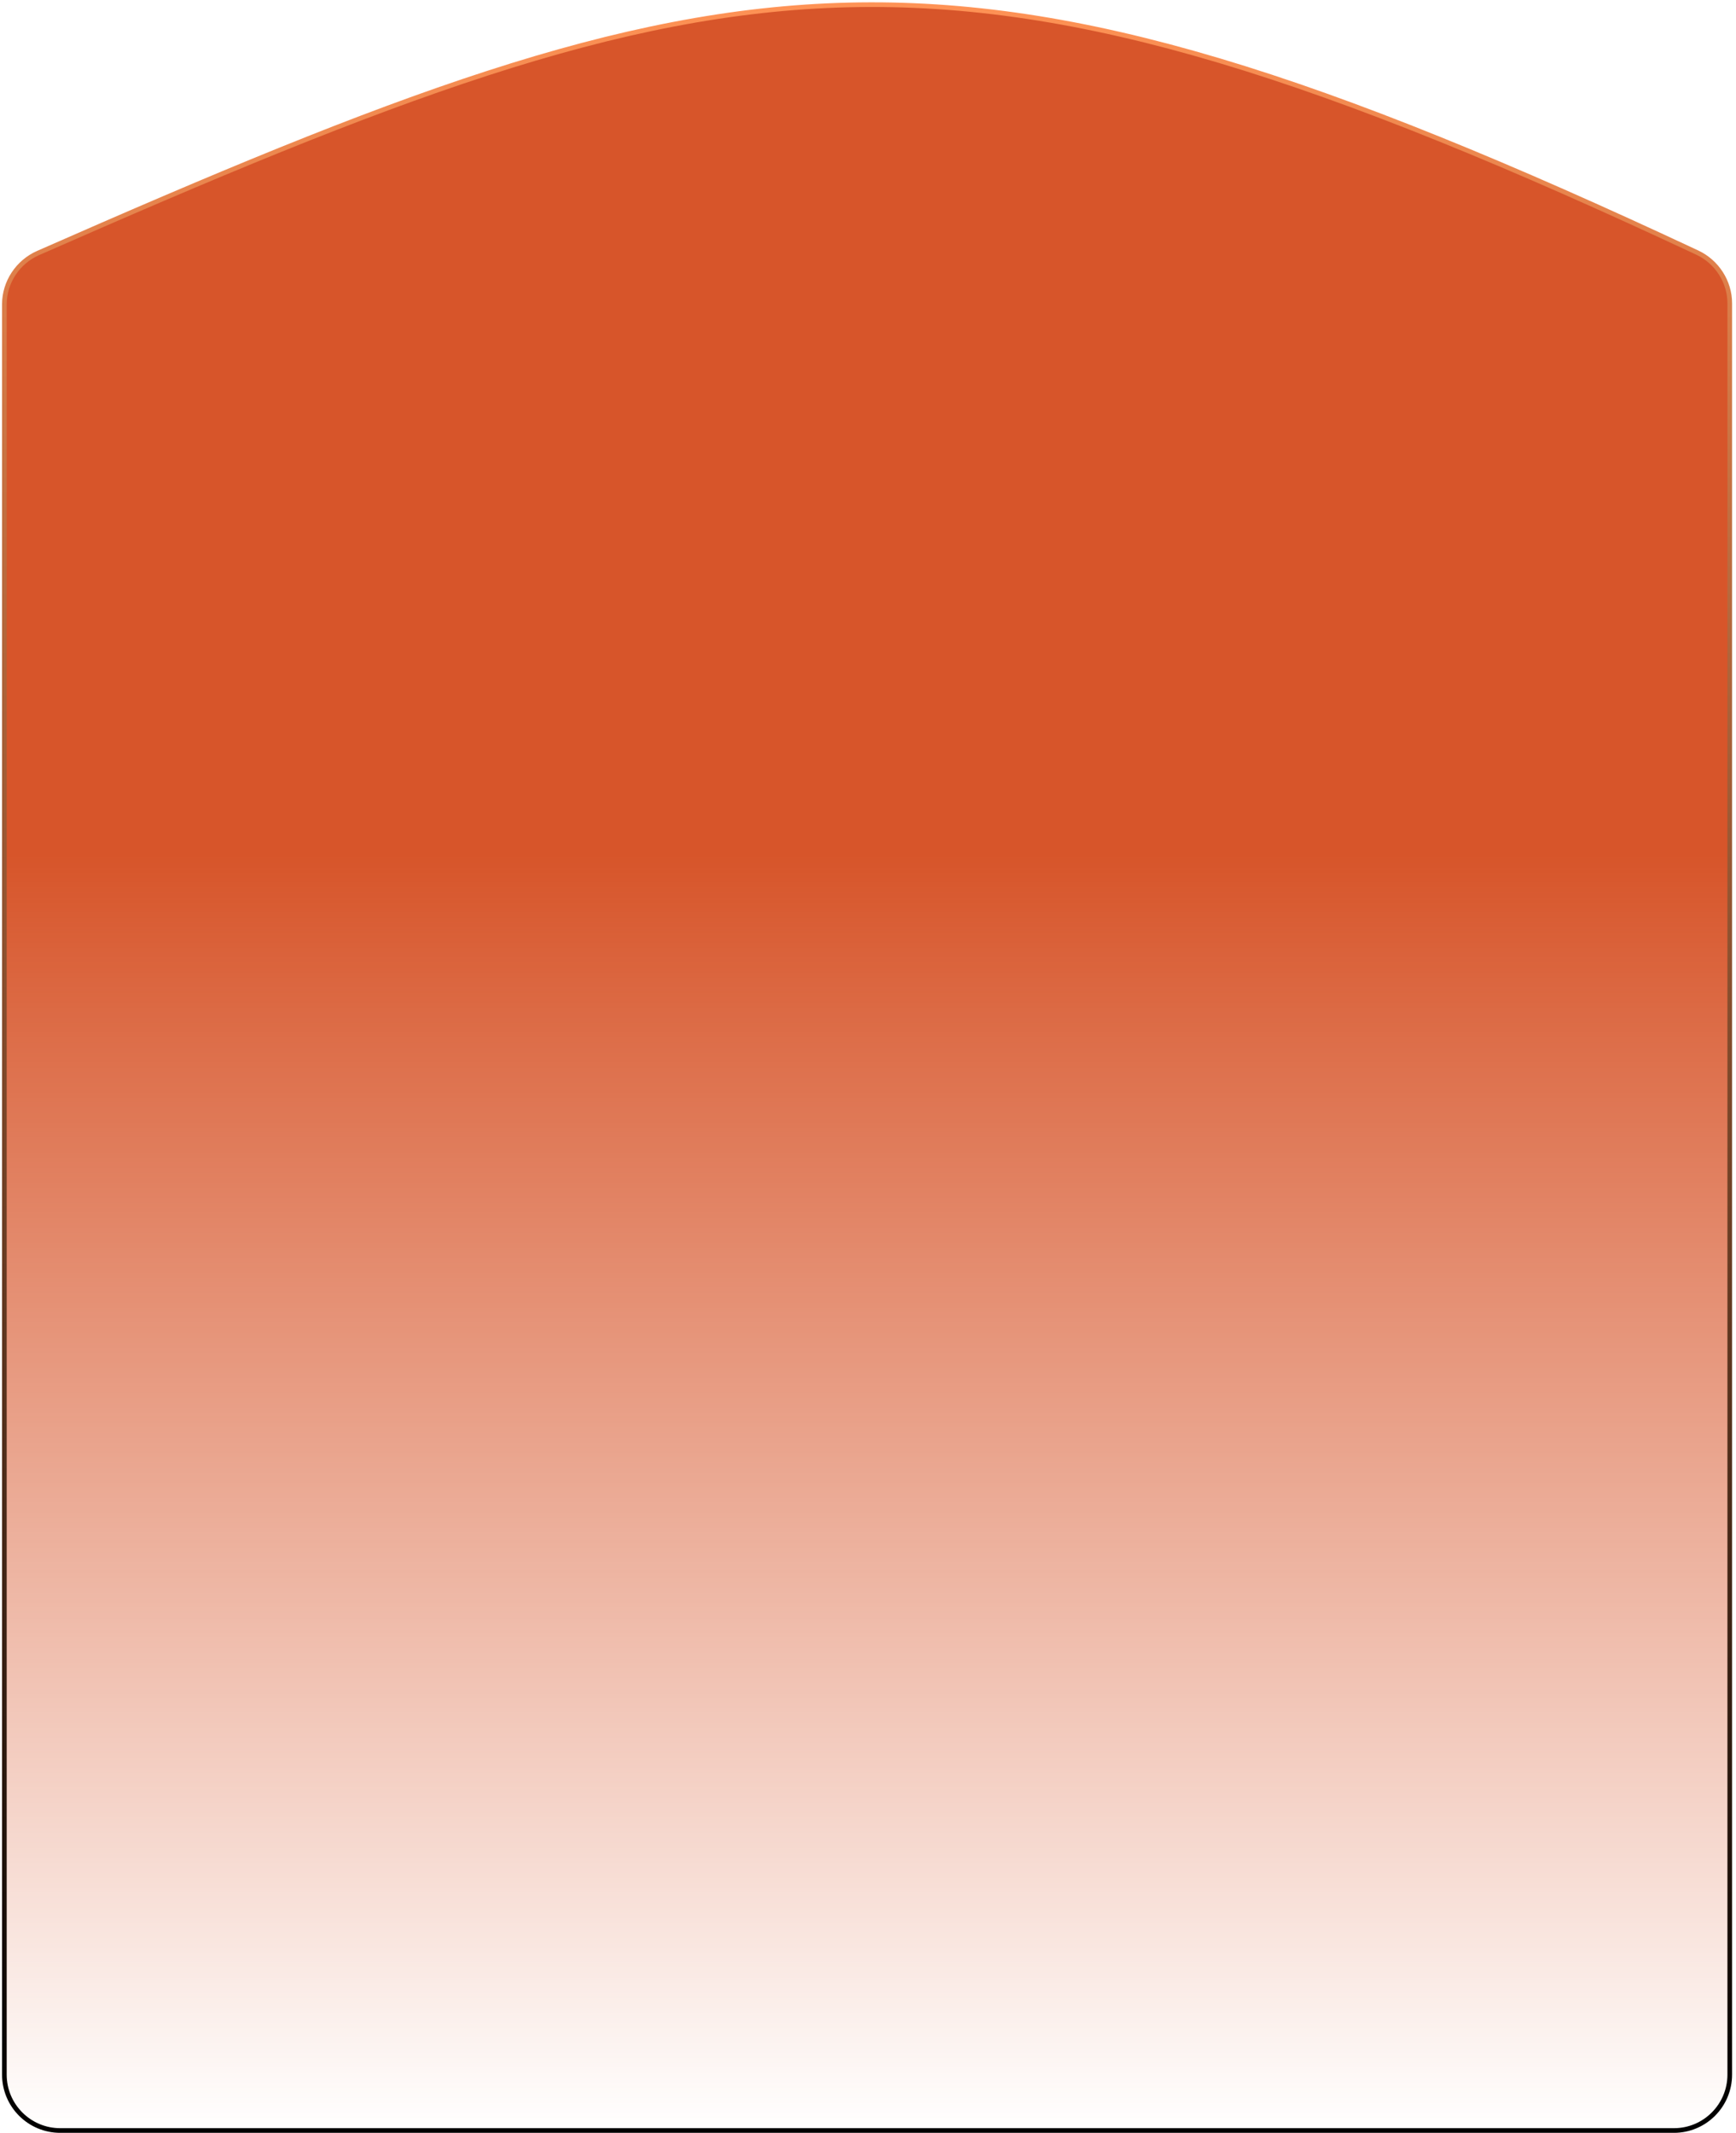<svg width="373" height="458" viewBox="0 0 373 458" fill="none" xmlns="http://www.w3.org/2000/svg">
<path d="M359.658 457.51H12.938C6.311 457.51 0.938 452.137 0.938 445.51V65.347C0.938 60.595 3.829 56.25 8.18 54.337C158.988 -11.973 203.053 -21.396 364.685 54.246C368.887 56.213 371.658 60.487 371.658 65.126V445.51C371.658 452.137 366.286 457.51 359.658 457.51Z" fill="url(#paint0_linear_829_22463)" stroke="url(#paint1_linear_829_22463)"/>
<defs>
<linearGradient id="paint0_linear_829_22463" x1="186.298" y1="1" x2="186.298" y2="457.51" gradientUnits="userSpaceOnUse">
<stop offset="0.4" stop-color="#D7552A"/>
<stop offset="1" stop-color="#D7552A" stop-opacity="0"/>
</linearGradient>
<linearGradient id="paint1_linear_829_22463" x1="186.298" y1="1" x2="186.298" y2="457.51" gradientUnits="userSpaceOnUse">
<stop stop-color="#FE9255"/>
<stop offset="1"/>
</linearGradient>
</defs>
</svg>
